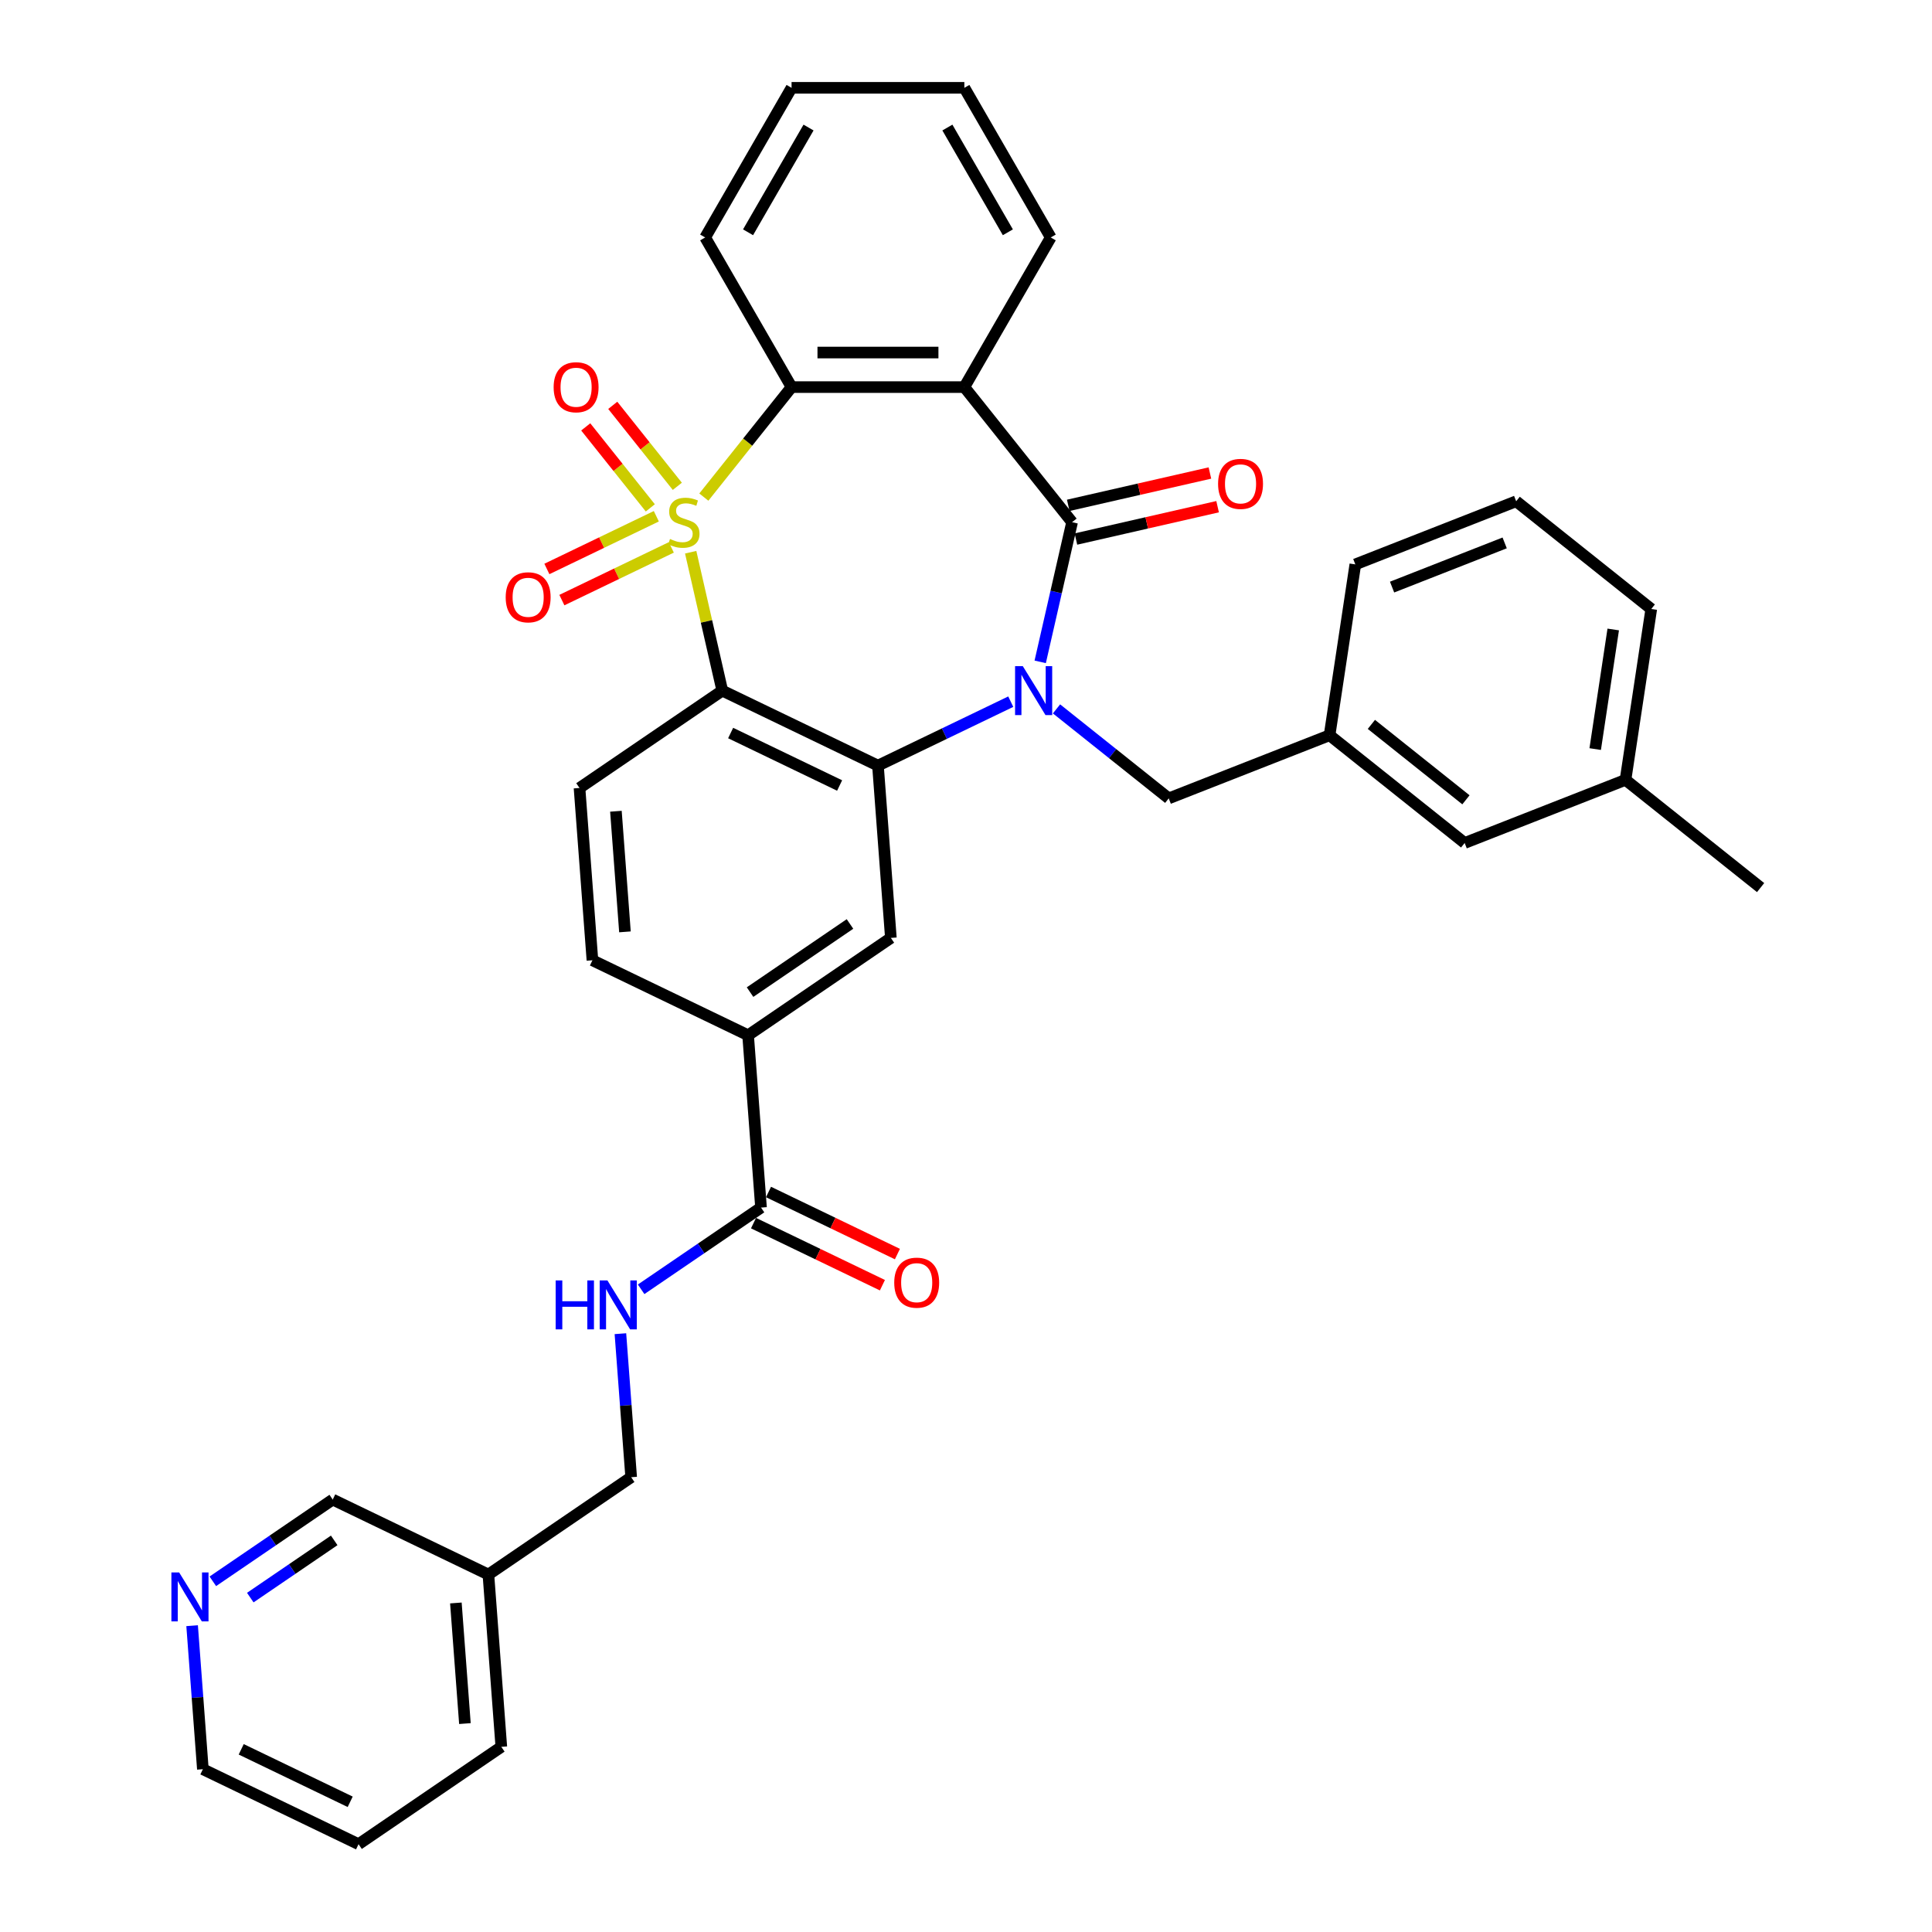 <?xml version='1.0' encoding='iso-8859-1'?>
<svg version='1.1' baseProfile='full'
              xmlns='http://www.w3.org/2000/svg'
                      xmlns:rdkit='http://www.rdkit.org/xml'
                      xmlns:xlink='http://www.w3.org/1999/xlink'
                  xml:space='preserve'
width='1000px' height='1000px' viewBox='0 0 1000 1000'>
<!-- END OF HEADER -->
<rect style='opacity:1.0;fill:#FFFFFF;stroke:none' width='1000' height='1000' x='0' y='0'> </rect>
<path class='bond-1' d='M 357.497,285.828 L 365.674,321.653' style='fill:none;fill-rule:evenodd;stroke:#CCCC00;stroke-width:6px;stroke-linecap:butt;stroke-linejoin:miter;stroke-opacity:1' />
<path class='bond-1' d='M 365.674,321.653 L 373.851,357.477' style='fill:none;fill-rule:evenodd;stroke:#000000;stroke-width:6px;stroke-linecap:butt;stroke-linejoin:miter;stroke-opacity:1' />
<path class='bond-5' d='M 364.306,257.298 L 387.009,228.829' style='fill:none;fill-rule:evenodd;stroke:#CCCC00;stroke-width:6px;stroke-linecap:butt;stroke-linejoin:miter;stroke-opacity:1' />
<path class='bond-5' d='M 387.009,228.829 L 409.712,200.361' style='fill:none;fill-rule:evenodd;stroke:#000000;stroke-width:6px;stroke-linecap:butt;stroke-linejoin:miter;stroke-opacity:1' />
<path class='bond-8' d='M 339.713,267.214 L 311.389,280.854' style='fill:none;fill-rule:evenodd;stroke:#CCCC00;stroke-width:6px;stroke-linecap:butt;stroke-linejoin:miter;stroke-opacity:1' />
<path class='bond-8' d='M 311.389,280.854 L 283.066,294.494' style='fill:none;fill-rule:evenodd;stroke:#FF0000;stroke-width:6px;stroke-linecap:butt;stroke-linejoin:miter;stroke-opacity:1' />
<path class='bond-8' d='M 347.473,283.33 L 319.15,296.969' style='fill:none;fill-rule:evenodd;stroke:#CCCC00;stroke-width:6px;stroke-linecap:butt;stroke-linejoin:miter;stroke-opacity:1' />
<path class='bond-8' d='M 319.15,296.969 L 290.827,310.609' style='fill:none;fill-rule:evenodd;stroke:#FF0000;stroke-width:6px;stroke-linecap:butt;stroke-linejoin:miter;stroke-opacity:1' />
<path class='bond-9' d='M 350.585,251.721 L 333.872,230.764' style='fill:none;fill-rule:evenodd;stroke:#CCCC00;stroke-width:6px;stroke-linecap:butt;stroke-linejoin:miter;stroke-opacity:1' />
<path class='bond-9' d='M 333.872,230.764 L 317.159,209.806' style='fill:none;fill-rule:evenodd;stroke:#FF0000;stroke-width:6px;stroke-linecap:butt;stroke-linejoin:miter;stroke-opacity:1' />
<path class='bond-9' d='M 336.601,262.874 L 319.888,241.916' style='fill:none;fill-rule:evenodd;stroke:#CCCC00;stroke-width:6px;stroke-linecap:butt;stroke-linejoin:miter;stroke-opacity:1' />
<path class='bond-9' d='M 319.888,241.916 L 303.174,220.958' style='fill:none;fill-rule:evenodd;stroke:#FF0000;stroke-width:6px;stroke-linecap:butt;stroke-linejoin:miter;stroke-opacity:1' />
<path class='bond-0' d='M 523.166,363.18 L 488.798,379.731' style='fill:none;fill-rule:evenodd;stroke:#0000FF;stroke-width:6px;stroke-linecap:butt;stroke-linejoin:miter;stroke-opacity:1' />
<path class='bond-0' d='M 488.798,379.731 L 454.429,396.282' style='fill:none;fill-rule:evenodd;stroke:#000000;stroke-width:6px;stroke-linecap:butt;stroke-linejoin:miter;stroke-opacity:1' />
<path class='bond-12' d='M 546.849,366.92 L 575.89,390.08' style='fill:none;fill-rule:evenodd;stroke:#0000FF;stroke-width:6px;stroke-linecap:butt;stroke-linejoin:miter;stroke-opacity:1' />
<path class='bond-12' d='M 575.89,390.08 L 604.931,413.239' style='fill:none;fill-rule:evenodd;stroke:#000000;stroke-width:6px;stroke-linecap:butt;stroke-linejoin:miter;stroke-opacity:1' />
<path class='bond-35' d='M 538.408,342.577 L 546.659,306.431' style='fill:none;fill-rule:evenodd;stroke:#0000FF;stroke-width:6px;stroke-linecap:butt;stroke-linejoin:miter;stroke-opacity:1' />
<path class='bond-35' d='M 546.659,306.431 L 554.909,270.284' style='fill:none;fill-rule:evenodd;stroke:#000000;stroke-width:6px;stroke-linecap:butt;stroke-linejoin:miter;stroke-opacity:1' />
<path class='bond-3' d='M 373.851,357.477 L 454.429,396.282' style='fill:none;fill-rule:evenodd;stroke:#000000;stroke-width:6px;stroke-linecap:butt;stroke-linejoin:miter;stroke-opacity:1' />
<path class='bond-3' d='M 378.177,379.414 L 434.582,406.577' style='fill:none;fill-rule:evenodd;stroke:#000000;stroke-width:6px;stroke-linecap:butt;stroke-linejoin:miter;stroke-opacity:1' />
<path class='bond-11' d='M 373.851,357.477 L 299.956,407.858' style='fill:none;fill-rule:evenodd;stroke:#000000;stroke-width:6px;stroke-linecap:butt;stroke-linejoin:miter;stroke-opacity:1' />
<path class='bond-2' d='M 554.909,270.284 L 499.147,200.361' style='fill:none;fill-rule:evenodd;stroke:#000000;stroke-width:6px;stroke-linecap:butt;stroke-linejoin:miter;stroke-opacity:1' />
<path class='bond-14' d='M 556.899,279.004 L 593.564,270.635' style='fill:none;fill-rule:evenodd;stroke:#000000;stroke-width:6px;stroke-linecap:butt;stroke-linejoin:miter;stroke-opacity:1' />
<path class='bond-14' d='M 593.564,270.635 L 630.23,262.266' style='fill:none;fill-rule:evenodd;stroke:#FF0000;stroke-width:6px;stroke-linecap:butt;stroke-linejoin:miter;stroke-opacity:1' />
<path class='bond-14' d='M 552.919,261.565 L 589.584,253.196' style='fill:none;fill-rule:evenodd;stroke:#000000;stroke-width:6px;stroke-linecap:butt;stroke-linejoin:miter;stroke-opacity:1' />
<path class='bond-14' d='M 589.584,253.196 L 626.249,244.828' style='fill:none;fill-rule:evenodd;stroke:#FF0000;stroke-width:6px;stroke-linecap:butt;stroke-linejoin:miter;stroke-opacity:1' />
<path class='bond-6' d='M 454.429,396.282 L 461.113,485.467' style='fill:none;fill-rule:evenodd;stroke:#000000;stroke-width:6px;stroke-linecap:butt;stroke-linejoin:miter;stroke-opacity:1' />
<path class='bond-4' d='M 499.147,200.361 L 409.712,200.361' style='fill:none;fill-rule:evenodd;stroke:#000000;stroke-width:6px;stroke-linecap:butt;stroke-linejoin:miter;stroke-opacity:1' />
<path class='bond-4' d='M 485.732,182.474 L 423.127,182.474' style='fill:none;fill-rule:evenodd;stroke:#000000;stroke-width:6px;stroke-linecap:butt;stroke-linejoin:miter;stroke-opacity:1' />
<path class='bond-21' d='M 499.147,200.361 L 543.865,122.908' style='fill:none;fill-rule:evenodd;stroke:#000000;stroke-width:6px;stroke-linecap:butt;stroke-linejoin:miter;stroke-opacity:1' />
<path class='bond-23' d='M 409.712,200.361 L 364.994,122.908' style='fill:none;fill-rule:evenodd;stroke:#000000;stroke-width:6px;stroke-linecap:butt;stroke-linejoin:miter;stroke-opacity:1' />
<path class='bond-37' d='M 461.113,485.467 L 387.218,535.848' style='fill:none;fill-rule:evenodd;stroke:#000000;stroke-width:6px;stroke-linecap:butt;stroke-linejoin:miter;stroke-opacity:1' />
<path class='bond-37' d='M 439.952,478.245 L 388.226,513.512' style='fill:none;fill-rule:evenodd;stroke:#000000;stroke-width:6px;stroke-linecap:butt;stroke-linejoin:miter;stroke-opacity:1' />
<path class='bond-7' d='M 393.901,625.033 L 387.218,535.848' style='fill:none;fill-rule:evenodd;stroke:#000000;stroke-width:6px;stroke-linecap:butt;stroke-linejoin:miter;stroke-opacity:1' />
<path class='bond-13' d='M 393.901,625.033 L 362.875,646.187' style='fill:none;fill-rule:evenodd;stroke:#000000;stroke-width:6px;stroke-linecap:butt;stroke-linejoin:miter;stroke-opacity:1' />
<path class='bond-13' d='M 362.875,646.187 L 331.848,667.34' style='fill:none;fill-rule:evenodd;stroke:#0000FF;stroke-width:6px;stroke-linecap:butt;stroke-linejoin:miter;stroke-opacity:1' />
<path class='bond-16' d='M 390.021,633.091 L 423.379,649.155' style='fill:none;fill-rule:evenodd;stroke:#000000;stroke-width:6px;stroke-linecap:butt;stroke-linejoin:miter;stroke-opacity:1' />
<path class='bond-16' d='M 423.379,649.155 L 456.737,665.219' style='fill:none;fill-rule:evenodd;stroke:#FF0000;stroke-width:6px;stroke-linecap:butt;stroke-linejoin:miter;stroke-opacity:1' />
<path class='bond-16' d='M 397.782,616.975 L 431.14,633.039' style='fill:none;fill-rule:evenodd;stroke:#000000;stroke-width:6px;stroke-linecap:butt;stroke-linejoin:miter;stroke-opacity:1' />
<path class='bond-16' d='M 431.14,633.039 L 464.498,649.104' style='fill:none;fill-rule:evenodd;stroke:#FF0000;stroke-width:6px;stroke-linecap:butt;stroke-linejoin:miter;stroke-opacity:1' />
<path class='bond-10' d='M 387.218,535.848 L 306.639,497.043' style='fill:none;fill-rule:evenodd;stroke:#000000;stroke-width:6px;stroke-linecap:butt;stroke-linejoin:miter;stroke-opacity:1' />
<path class='bond-15' d='M 299.956,407.858 L 306.639,497.043' style='fill:none;fill-rule:evenodd;stroke:#000000;stroke-width:6px;stroke-linecap:butt;stroke-linejoin:miter;stroke-opacity:1' />
<path class='bond-15' d='M 318.796,419.899 L 323.474,482.329' style='fill:none;fill-rule:evenodd;stroke:#000000;stroke-width:6px;stroke-linecap:butt;stroke-linejoin:miter;stroke-opacity:1' />
<path class='bond-18' d='M 604.931,413.239 L 688.184,380.565' style='fill:none;fill-rule:evenodd;stroke:#000000;stroke-width:6px;stroke-linecap:butt;stroke-linejoin:miter;stroke-opacity:1' />
<path class='bond-20' d='M 321.123,690.314 L 323.907,727.456' style='fill:none;fill-rule:evenodd;stroke:#0000FF;stroke-width:6px;stroke-linecap:butt;stroke-linejoin:miter;stroke-opacity:1' />
<path class='bond-20' d='M 323.907,727.456 L 326.69,764.599' style='fill:none;fill-rule:evenodd;stroke:#000000;stroke-width:6px;stroke-linecap:butt;stroke-linejoin:miter;stroke-opacity:1' />
<path class='bond-17' d='M 110.163,818.483 L 141.19,797.329' style='fill:none;fill-rule:evenodd;stroke:#0000FF;stroke-width:6px;stroke-linecap:butt;stroke-linejoin:miter;stroke-opacity:1' />
<path class='bond-17' d='M 141.19,797.329 L 172.217,776.175' style='fill:none;fill-rule:evenodd;stroke:#000000;stroke-width:6px;stroke-linecap:butt;stroke-linejoin:miter;stroke-opacity:1' />
<path class='bond-17' d='M 129.547,826.915 L 151.266,812.108' style='fill:none;fill-rule:evenodd;stroke:#0000FF;stroke-width:6px;stroke-linecap:butt;stroke-linejoin:miter;stroke-opacity:1' />
<path class='bond-17' d='M 151.266,812.108 L 172.985,797.3' style='fill:none;fill-rule:evenodd;stroke:#000000;stroke-width:6px;stroke-linecap:butt;stroke-linejoin:miter;stroke-opacity:1' />
<path class='bond-39' d='M 99.438,841.456 L 102.222,878.598' style='fill:none;fill-rule:evenodd;stroke:#0000FF;stroke-width:6px;stroke-linecap:butt;stroke-linejoin:miter;stroke-opacity:1' />
<path class='bond-39' d='M 102.222,878.598 L 105.005,915.741' style='fill:none;fill-rule:evenodd;stroke:#000000;stroke-width:6px;stroke-linecap:butt;stroke-linejoin:miter;stroke-opacity:1' />
<path class='bond-22' d='M 688.184,380.565 L 758.107,436.327' style='fill:none;fill-rule:evenodd;stroke:#000000;stroke-width:6px;stroke-linecap:butt;stroke-linejoin:miter;stroke-opacity:1' />
<path class='bond-22' d='M 709.825,374.945 L 758.771,413.978' style='fill:none;fill-rule:evenodd;stroke:#000000;stroke-width:6px;stroke-linecap:butt;stroke-linejoin:miter;stroke-opacity:1' />
<path class='bond-28' d='M 688.184,380.565 L 701.514,292.129' style='fill:none;fill-rule:evenodd;stroke:#000000;stroke-width:6px;stroke-linecap:butt;stroke-linejoin:miter;stroke-opacity:1' />
<path class='bond-19' d='M 252.795,814.98 L 326.69,764.599' style='fill:none;fill-rule:evenodd;stroke:#000000;stroke-width:6px;stroke-linecap:butt;stroke-linejoin:miter;stroke-opacity:1' />
<path class='bond-25' d='M 252.795,814.98 L 172.217,776.175' style='fill:none;fill-rule:evenodd;stroke:#000000;stroke-width:6px;stroke-linecap:butt;stroke-linejoin:miter;stroke-opacity:1' />
<path class='bond-29' d='M 252.795,814.98 L 259.479,904.165' style='fill:none;fill-rule:evenodd;stroke:#000000;stroke-width:6px;stroke-linecap:butt;stroke-linejoin:miter;stroke-opacity:1' />
<path class='bond-29' d='M 235.961,829.694 L 240.639,892.124' style='fill:none;fill-rule:evenodd;stroke:#000000;stroke-width:6px;stroke-linecap:butt;stroke-linejoin:miter;stroke-opacity:1' />
<path class='bond-36' d='M 543.865,122.908 L 499.147,45.455' style='fill:none;fill-rule:evenodd;stroke:#000000;stroke-width:6px;stroke-linecap:butt;stroke-linejoin:miter;stroke-opacity:1' />
<path class='bond-36' d='M 521.666,120.233 L 490.364,66.016' style='fill:none;fill-rule:evenodd;stroke:#000000;stroke-width:6px;stroke-linecap:butt;stroke-linejoin:miter;stroke-opacity:1' />
<path class='bond-24' d='M 758.107,436.327 L 841.36,403.653' style='fill:none;fill-rule:evenodd;stroke:#000000;stroke-width:6px;stroke-linecap:butt;stroke-linejoin:miter;stroke-opacity:1' />
<path class='bond-34' d='M 364.994,122.908 L 409.712,45.455' style='fill:none;fill-rule:evenodd;stroke:#000000;stroke-width:6px;stroke-linecap:butt;stroke-linejoin:miter;stroke-opacity:1' />
<path class='bond-34' d='M 387.192,120.233 L 418.495,66.016' style='fill:none;fill-rule:evenodd;stroke:#000000;stroke-width:6px;stroke-linecap:butt;stroke-linejoin:miter;stroke-opacity:1' />
<path class='bond-31' d='M 841.36,403.653 L 911.284,459.415' style='fill:none;fill-rule:evenodd;stroke:#000000;stroke-width:6px;stroke-linecap:butt;stroke-linejoin:miter;stroke-opacity:1' />
<path class='bond-38' d='M 841.36,403.653 L 854.69,315.216' style='fill:none;fill-rule:evenodd;stroke:#000000;stroke-width:6px;stroke-linecap:butt;stroke-linejoin:miter;stroke-opacity:1' />
<path class='bond-38' d='M 825.672,387.721 L 835.003,325.816' style='fill:none;fill-rule:evenodd;stroke:#000000;stroke-width:6px;stroke-linecap:butt;stroke-linejoin:miter;stroke-opacity:1' />
<path class='bond-26' d='M 784.767,259.454 L 701.514,292.129' style='fill:none;fill-rule:evenodd;stroke:#000000;stroke-width:6px;stroke-linecap:butt;stroke-linejoin:miter;stroke-opacity:1' />
<path class='bond-26' d='M 778.814,281.006 L 720.536,303.878' style='fill:none;fill-rule:evenodd;stroke:#000000;stroke-width:6px;stroke-linecap:butt;stroke-linejoin:miter;stroke-opacity:1' />
<path class='bond-30' d='M 784.767,259.454 L 854.69,315.216' style='fill:none;fill-rule:evenodd;stroke:#000000;stroke-width:6px;stroke-linecap:butt;stroke-linejoin:miter;stroke-opacity:1' />
<path class='bond-27' d='M 105.005,915.741 L 185.584,954.545' style='fill:none;fill-rule:evenodd;stroke:#000000;stroke-width:6px;stroke-linecap:butt;stroke-linejoin:miter;stroke-opacity:1' />
<path class='bond-27' d='M 124.853,905.446 L 181.258,932.609' style='fill:none;fill-rule:evenodd;stroke:#000000;stroke-width:6px;stroke-linecap:butt;stroke-linejoin:miter;stroke-opacity:1' />
<path class='bond-33' d='M 259.479,904.165 L 185.584,954.545' style='fill:none;fill-rule:evenodd;stroke:#000000;stroke-width:6px;stroke-linecap:butt;stroke-linejoin:miter;stroke-opacity:1' />
<path class='bond-32' d='M 499.147,45.455 L 409.712,45.455' style='fill:none;fill-rule:evenodd;stroke:#000000;stroke-width:6px;stroke-linecap:butt;stroke-linejoin:miter;stroke-opacity:1' />
<path  class='atom-0' d='M 346.795 278.977
Q 347.081 279.085, 348.262 279.586
Q 349.442 280.086, 350.73 280.408
Q 352.054 280.695, 353.341 280.695
Q 355.738 280.695, 357.134 279.55
Q 358.529 278.369, 358.529 276.33
Q 358.529 274.935, 357.813 274.076
Q 357.134 273.218, 356.06 272.753
Q 354.987 272.288, 353.198 271.751
Q 350.945 271.071, 349.585 270.427
Q 348.262 269.784, 347.296 268.424
Q 346.366 267.065, 346.366 264.775
Q 346.366 261.591, 348.512 259.624
Q 350.694 257.656, 354.987 257.656
Q 357.921 257.656, 361.248 259.051
L 360.425 261.806
Q 357.384 260.554, 355.094 260.554
Q 352.626 260.554, 351.267 261.591
Q 349.907 262.593, 349.943 264.346
Q 349.943 265.705, 350.623 266.528
Q 351.338 267.351, 352.34 267.816
Q 353.377 268.281, 355.094 268.818
Q 357.384 269.533, 358.743 270.249
Q 360.103 270.964, 361.069 272.431
Q 362.07 273.862, 362.07 276.33
Q 362.07 279.836, 359.709 281.732
Q 357.384 283.592, 353.485 283.592
Q 351.231 283.592, 349.514 283.091
Q 347.832 282.626, 345.829 281.804
L 346.795 278.977
' fill='#CCCC00'/>
<path  class='atom-1' d='M 529.409 344.813
L 537.709 358.229
Q 538.531 359.552, 539.855 361.949
Q 541.179 364.346, 541.25 364.489
L 541.25 344.813
L 544.613 344.813
L 544.613 370.141
L 541.143 370.141
L 532.235 355.474
Q 531.198 353.757, 530.089 351.789
Q 529.016 349.822, 528.694 349.213
L 528.694 370.141
L 525.402 370.141
L 525.402 344.813
L 529.409 344.813
' fill='#0000FF'/>
<path  class='atom-9' d='M 261.745 309.16
Q 261.745 303.079, 264.75 299.68
Q 267.755 296.282, 273.371 296.282
Q 278.988 296.282, 281.993 299.68
Q 284.998 303.079, 284.998 309.16
Q 284.998 315.314, 281.957 318.819
Q 278.916 322.29, 273.371 322.29
Q 267.79 322.29, 264.75 318.819
Q 261.745 315.349, 261.745 309.16
M 273.371 319.428
Q 277.235 319.428, 279.31 316.852
Q 281.42 314.24, 281.42 309.16
Q 281.42 304.188, 279.31 301.684
Q 277.235 299.144, 273.371 299.144
Q 269.508 299.144, 267.397 301.648
Q 265.322 304.152, 265.322 309.16
Q 265.322 314.276, 267.397 316.852
Q 269.508 319.428, 273.371 319.428
' fill='#FF0000'/>
<path  class='atom-10' d='M 286.561 200.433
Q 286.561 194.351, 289.566 190.952
Q 292.571 187.554, 298.188 187.554
Q 303.804 187.554, 306.809 190.952
Q 309.814 194.351, 309.814 200.433
Q 309.814 206.586, 306.773 210.092
Q 303.733 213.562, 298.188 213.562
Q 292.607 213.562, 289.566 210.092
Q 286.561 206.621, 286.561 200.433
M 298.188 210.7
Q 302.051 210.7, 304.126 208.124
Q 306.237 205.512, 306.237 200.433
Q 306.237 195.46, 304.126 192.956
Q 302.051 190.416, 298.188 190.416
Q 294.324 190.416, 292.213 192.92
Q 290.138 195.424, 290.138 200.433
Q 290.138 205.548, 292.213 208.124
Q 294.324 210.7, 298.188 210.7
' fill='#FF0000'/>
<path  class='atom-14' d='M 287.613 662.75
L 291.047 662.75
L 291.047 673.518
L 303.998 673.518
L 303.998 662.75
L 307.432 662.75
L 307.432 688.078
L 303.998 688.078
L 303.998 676.38
L 291.047 676.38
L 291.047 688.078
L 287.613 688.078
L 287.613 662.75
' fill='#0000FF'/>
<path  class='atom-14' d='M 314.408 662.75
L 322.707 676.165
Q 323.53 677.489, 324.854 679.885
Q 326.178 682.282, 326.249 682.425
L 326.249 662.75
L 329.612 662.75
L 329.612 688.078
L 326.142 688.078
L 317.234 673.41
Q 316.197 671.693, 315.088 669.726
Q 314.014 667.758, 313.692 667.15
L 313.692 688.078
L 310.401 688.078
L 310.401 662.75
L 314.408 662.75
' fill='#0000FF'/>
<path  class='atom-15' d='M 630.475 250.455
Q 630.475 244.373, 633.48 240.975
Q 636.485 237.576, 642.102 237.576
Q 647.718 237.576, 650.723 240.975
Q 653.728 244.373, 653.728 250.455
Q 653.728 256.608, 650.688 260.114
Q 647.647 263.584, 642.102 263.584
Q 636.521 263.584, 633.48 260.114
Q 630.475 256.644, 630.475 250.455
M 642.102 260.722
Q 645.965 260.722, 648.04 258.146
Q 650.151 255.535, 650.151 250.455
Q 650.151 245.482, 648.04 242.978
Q 645.965 240.438, 642.102 240.438
Q 638.238 240.438, 636.128 242.942
Q 634.053 245.446, 634.053 250.455
Q 634.053 255.57, 636.128 258.146
Q 638.238 260.722, 642.102 260.722
' fill='#FF0000'/>
<path  class='atom-17' d='M 462.853 663.909
Q 462.853 657.827, 465.858 654.429
Q 468.863 651.03, 474.48 651.03
Q 480.096 651.03, 483.101 654.429
Q 486.106 657.827, 486.106 663.909
Q 486.106 670.062, 483.066 673.568
Q 480.025 677.038, 474.48 677.038
Q 468.899 677.038, 465.858 673.568
Q 462.853 670.098, 462.853 663.909
M 474.48 674.176
Q 478.343 674.176, 480.418 671.6
Q 482.529 668.989, 482.529 663.909
Q 482.529 658.936, 480.418 656.432
Q 478.343 653.892, 474.48 653.892
Q 470.616 653.892, 468.506 656.396
Q 466.431 658.901, 466.431 663.909
Q 466.431 669.025, 468.506 671.6
Q 470.616 674.176, 474.48 674.176
' fill='#FF0000'/>
<path  class='atom-18' d='M 92.723 813.892
L 101.023 827.307
Q 101.846 828.631, 103.169 831.027
Q 104.493 833.424, 104.564 833.567
L 104.564 813.892
L 107.927 813.892
L 107.927 839.22
L 104.457 839.22
L 95.549 824.552
Q 94.512 822.835, 93.403 820.868
Q 92.33 818.9, 92.008 818.292
L 92.008 839.22
L 88.716 839.22
L 88.716 813.892
L 92.723 813.892
' fill='#0000FF'/>
</svg>
